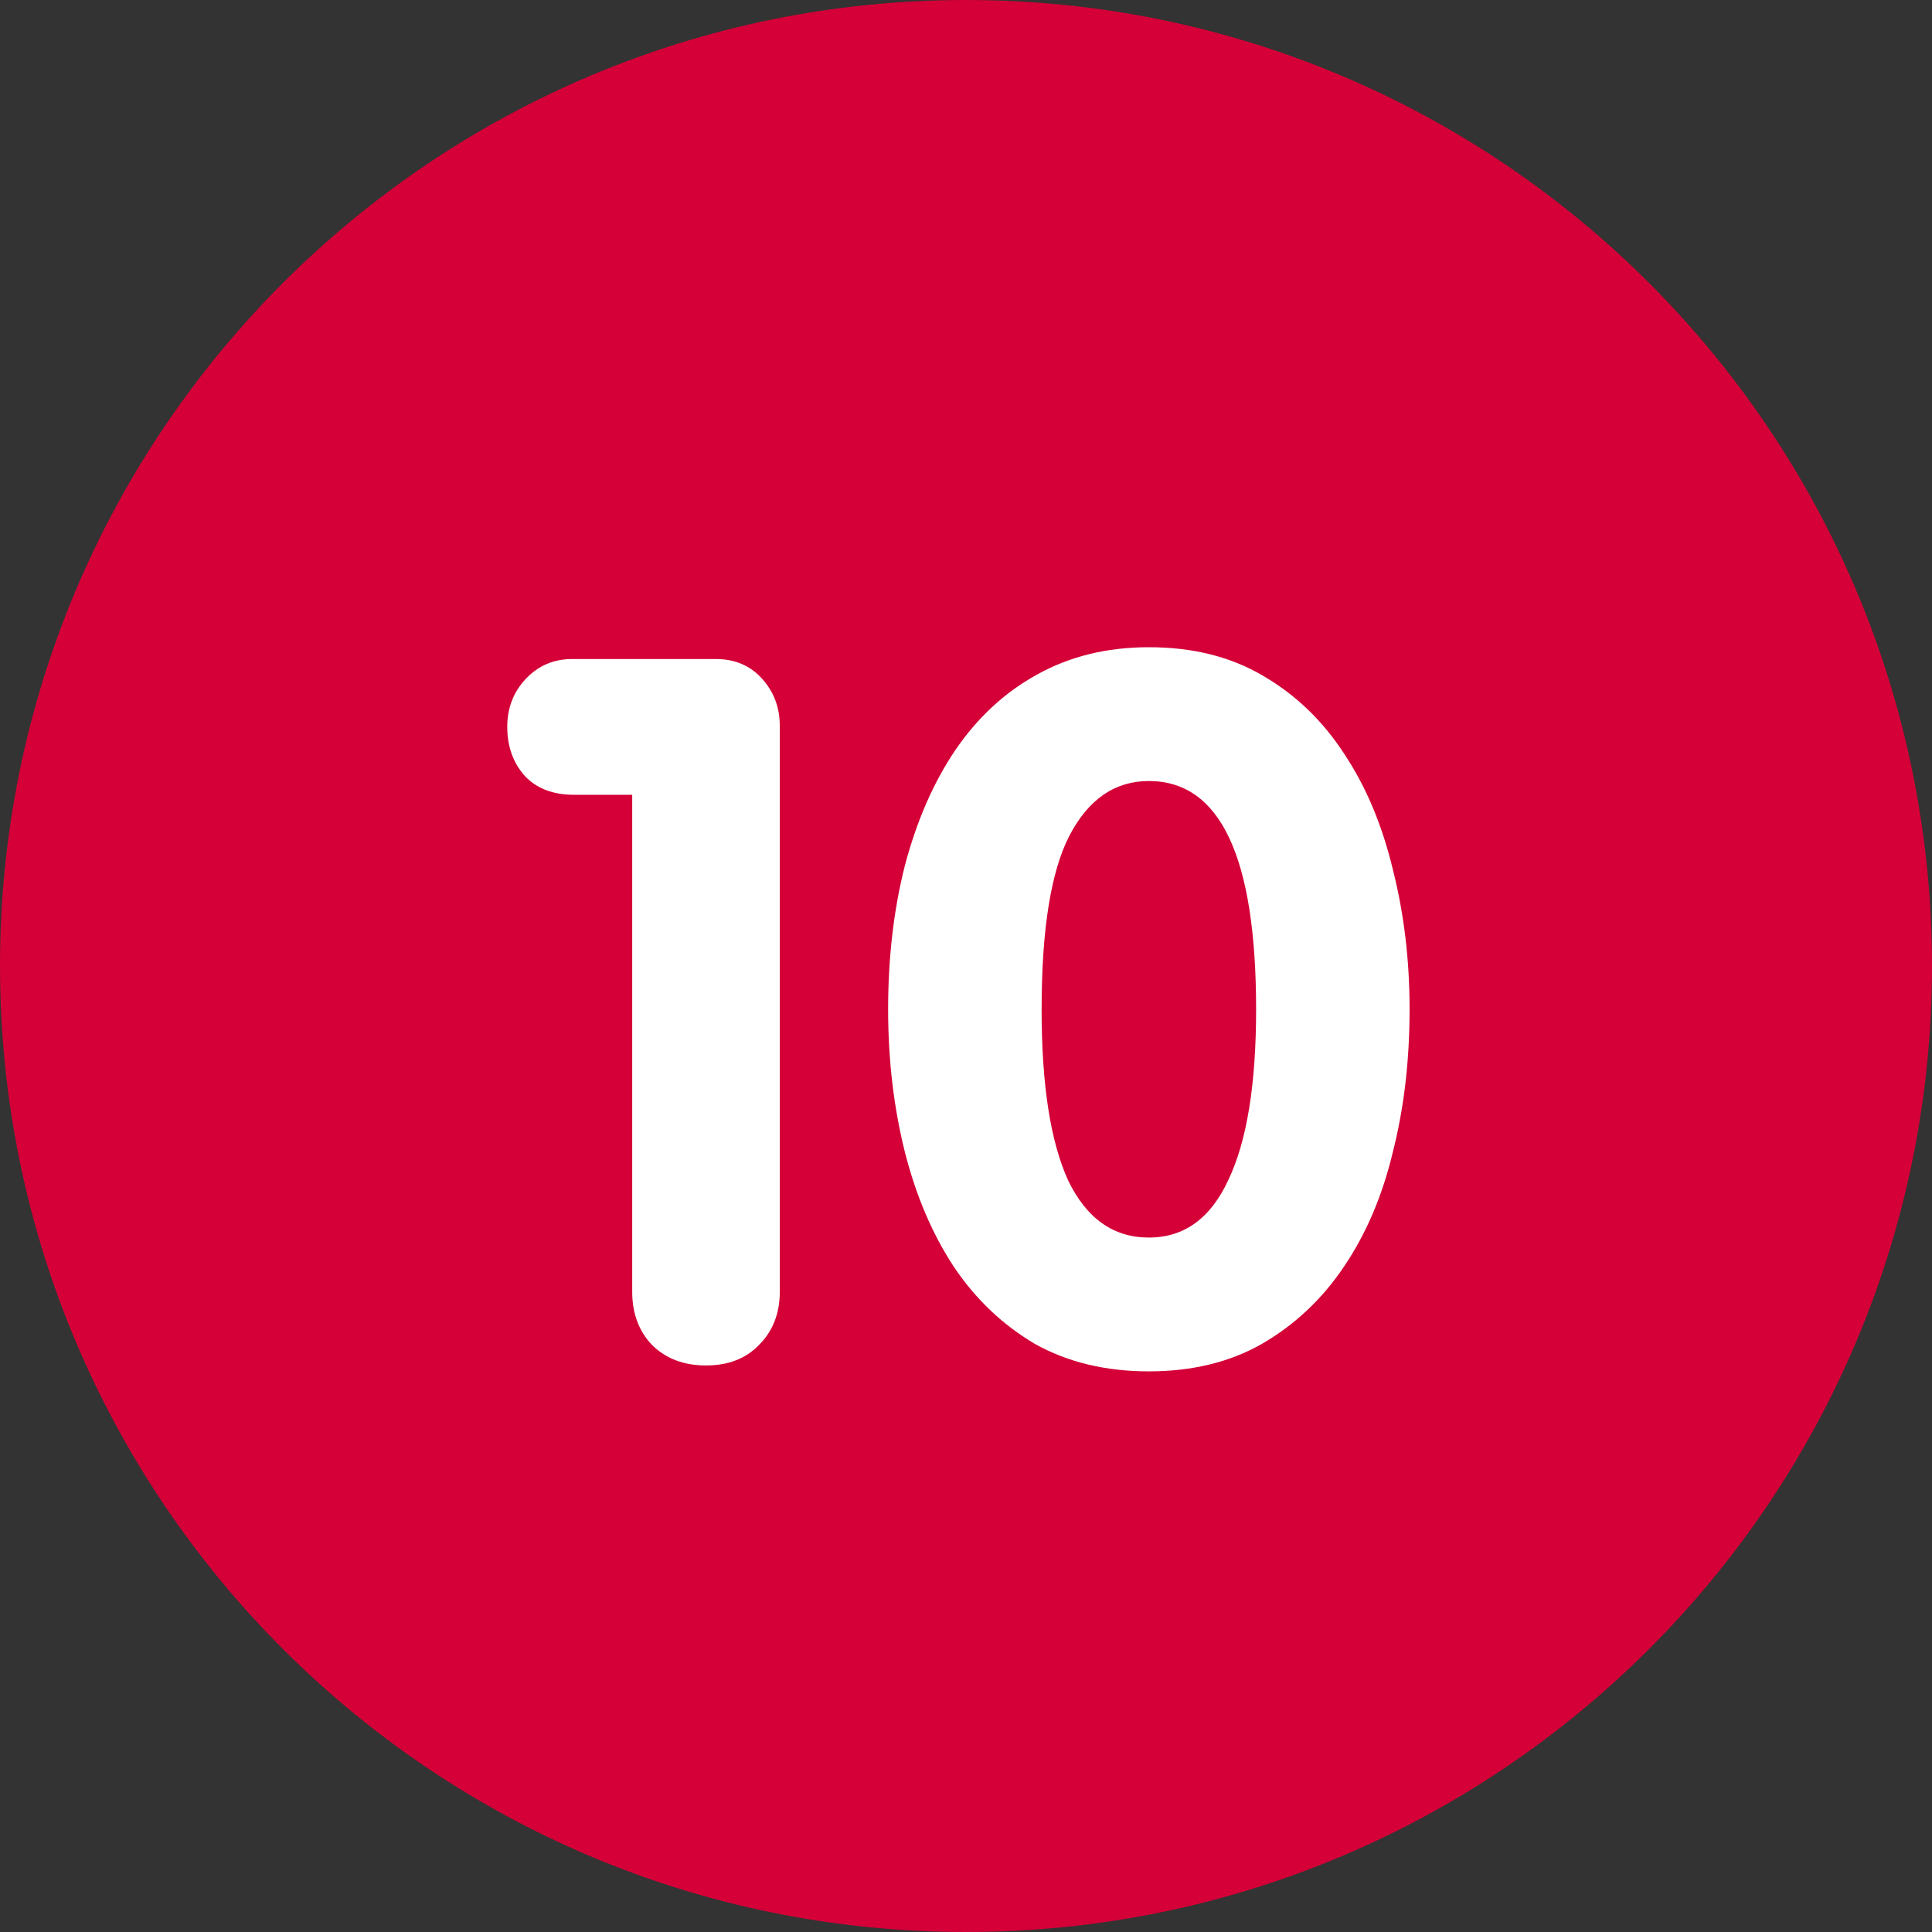 <svg width="108" height="108" viewBox="0 0 108 108" fill="none" xmlns="http://www.w3.org/2000/svg">
<rect x="0" y="0" width="108" height="108" fill="#333333" stroke="none"/>
<g clip-path="url(#clip0_1315_7934)">
<path d="M54 108C83.823 108 108 83.823 108 54C108 24.177 83.823 0 54 0C24.177 0 0 24.177 0 54C0 83.823 24.177 108 54 108Z" fill="#D40037"/>
<path d="M43.591 72.205C43.591 73.415 43.206 74.405 42.436 75.175C41.702 75.945 40.712 76.33 39.466 76.33C38.219 76.33 37.211 75.945 36.441 75.175C35.707 74.405 35.341 73.415 35.341 72.205V44.43H32.096C30.922 44.43 30.006 44.082 29.346 43.385C28.686 42.652 28.356 41.735 28.356 40.635C28.356 39.572 28.704 38.673 29.401 37.94C30.097 37.207 30.959 36.84 31.986 36.84H40.016C41.079 36.84 41.941 37.207 42.601 37.94C43.261 38.673 43.591 39.553 43.591 40.58V72.205ZM58.227 56.42C58.227 60.637 58.722 63.827 59.712 65.99C60.739 68.117 62.242 69.18 64.222 69.18C66.202 69.18 67.687 68.098 68.677 65.935C69.704 63.772 70.217 60.6 70.217 56.42C70.217 47.913 68.219 43.66 64.222 43.66C62.316 43.66 60.831 44.687 59.767 46.74C58.74 48.757 58.227 51.983 58.227 56.42ZM64.222 36.18C66.679 36.18 68.805 36.712 70.602 37.775C72.436 38.838 73.957 40.305 75.167 42.175C76.377 44.008 77.275 46.153 77.862 48.61C78.486 51.067 78.797 53.67 78.797 56.42C78.797 59.28 78.486 61.938 77.862 64.395C77.275 66.852 76.359 68.997 75.112 70.83C73.902 72.627 72.38 74.057 70.547 75.12C68.751 76.147 66.642 76.66 64.222 76.66C61.802 76.66 59.675 76.147 57.842 75.12C56.045 74.057 54.542 72.627 53.332 70.83C52.122 68.997 51.206 66.852 50.582 64.395C49.959 61.902 49.647 59.243 49.647 56.42C49.647 53.523 49.959 50.847 50.582 48.39C51.242 45.897 52.177 43.752 53.387 41.955C54.634 40.122 56.156 38.71 57.952 37.72C59.785 36.693 61.876 36.18 64.222 36.18Z" fill="white"/>
</g>
<defs>
<clipPath id="clip0_1315_7934">
<rect width="108" height="108" fill="white"/>
</clipPath>
</defs>
</svg>
